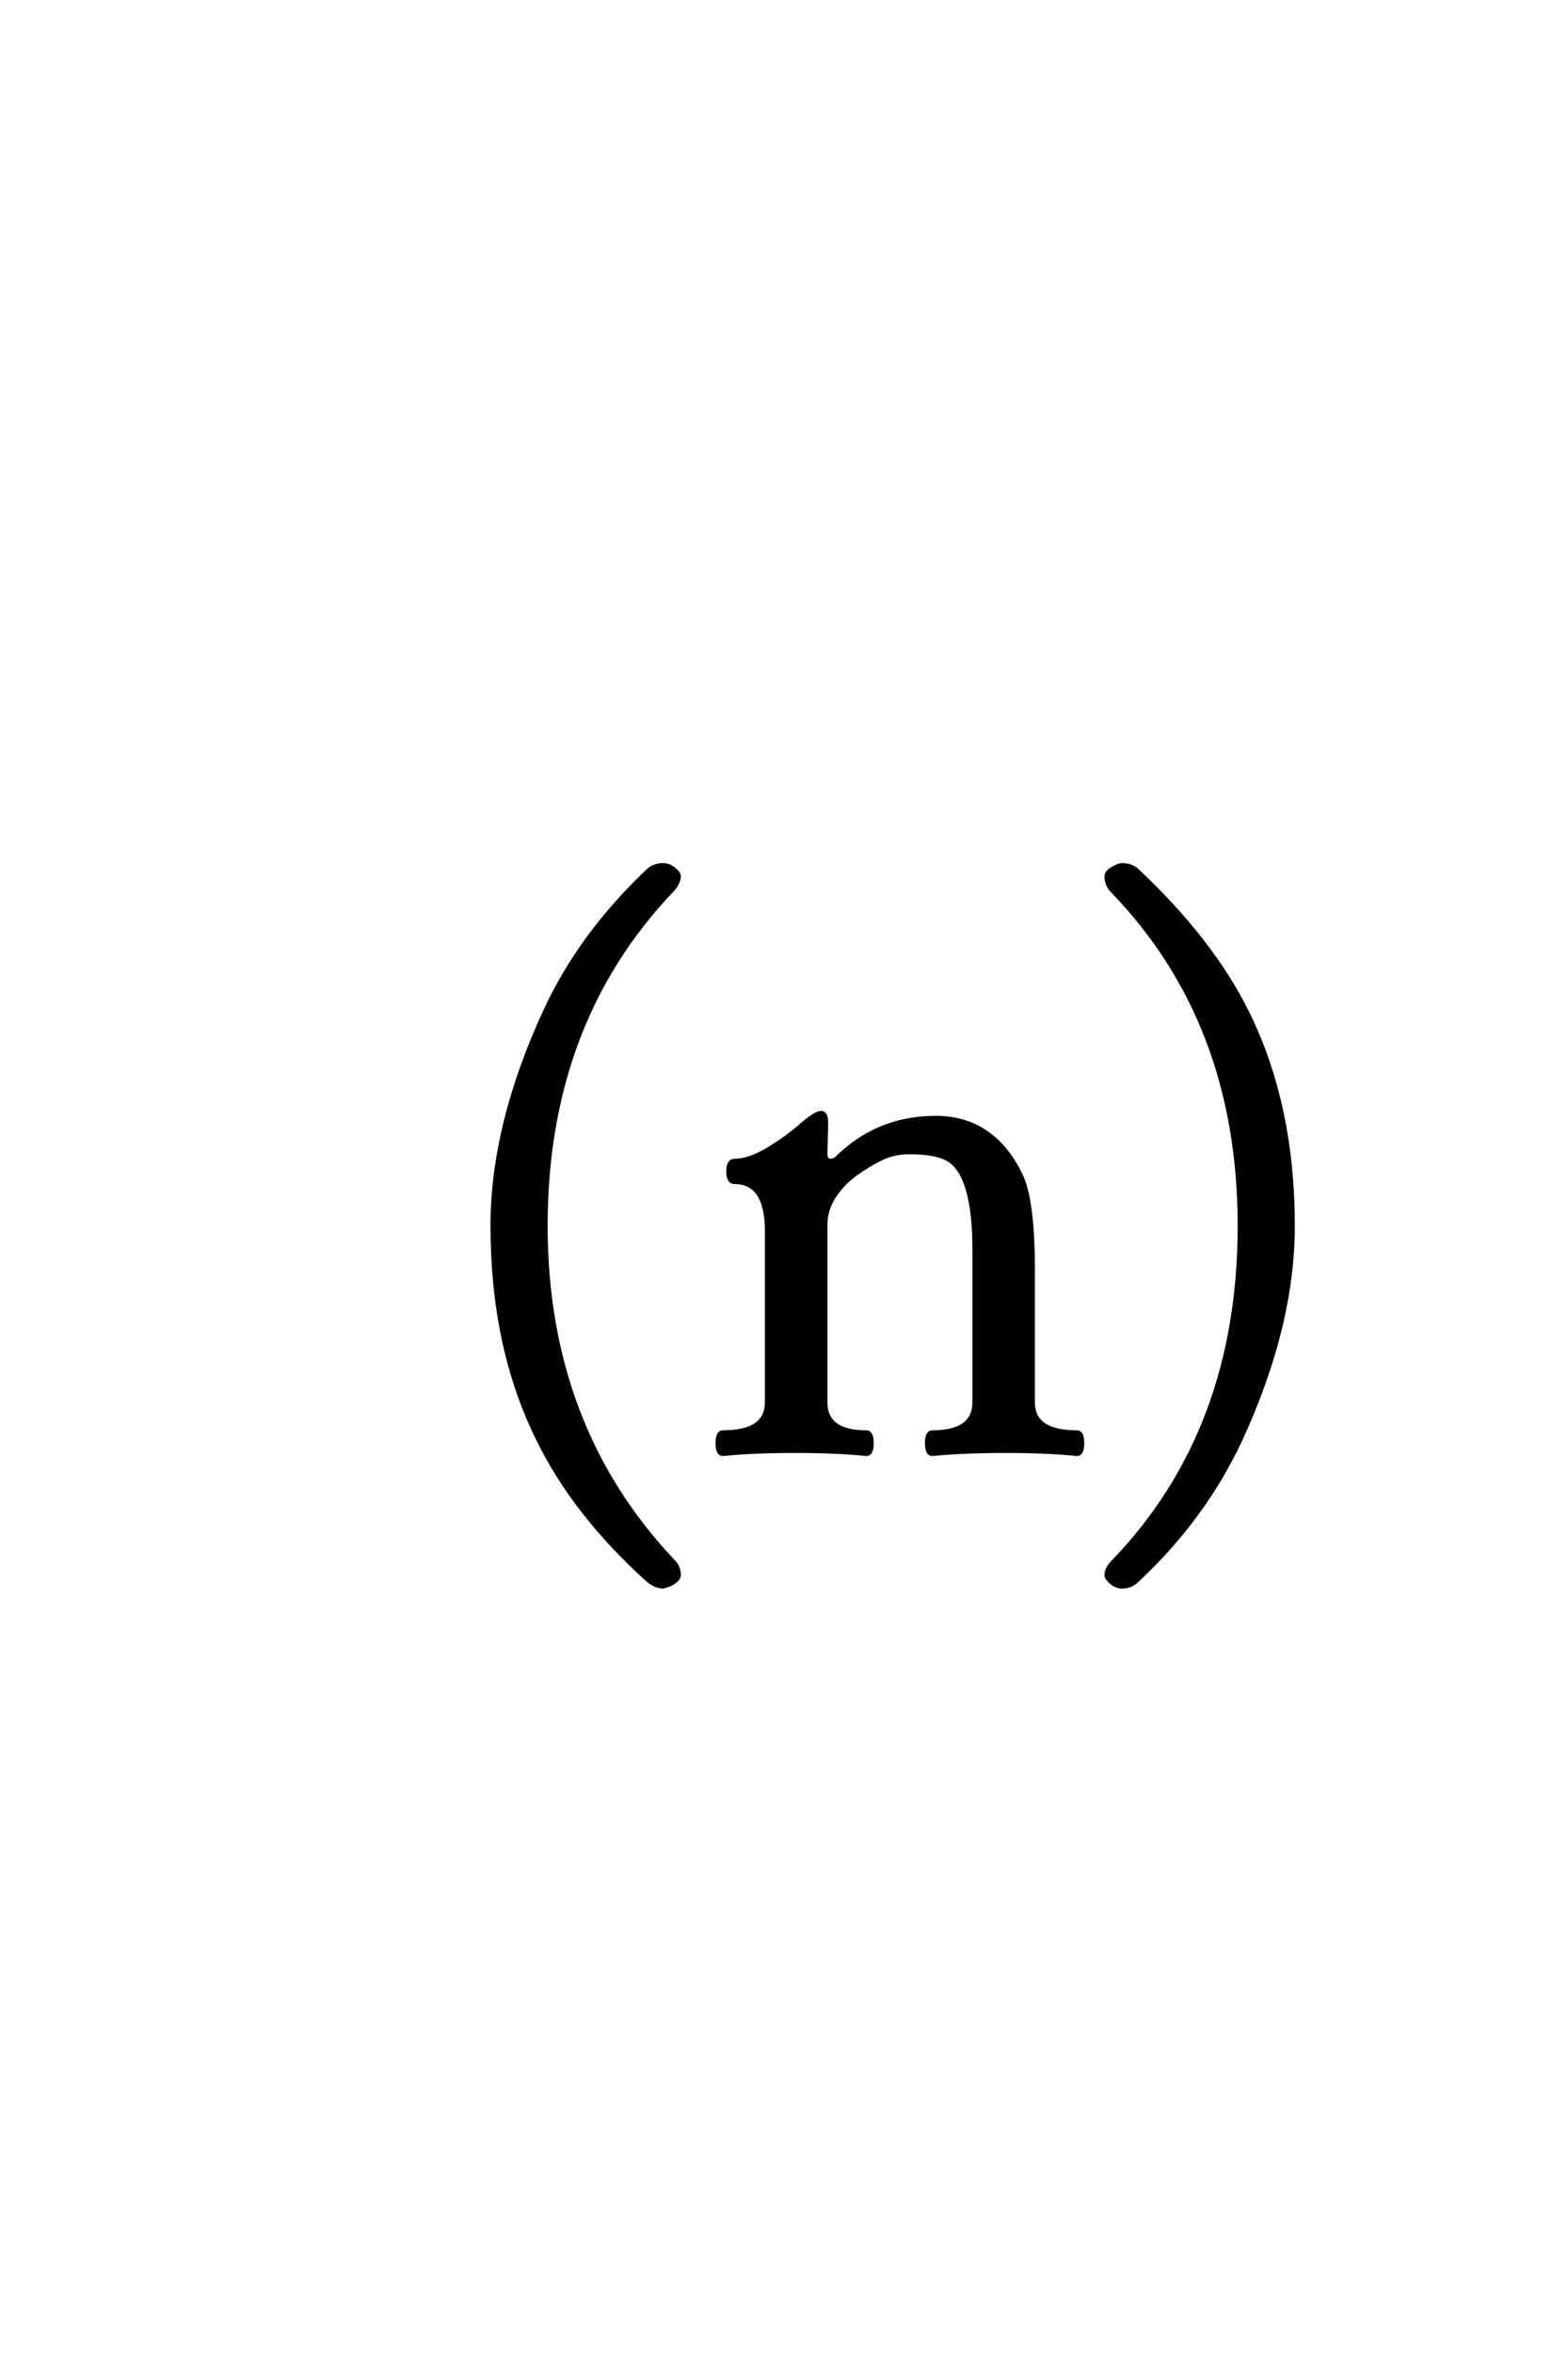 <?xml version="1.0" encoding="UTF-8"?>
<!DOCTYPE svg PUBLIC "-//W3C//DTD SVG 1.0//EN" "http://www.w3.org/TR/2001/REC-SVG-20010904/DTD/svg10.dtd">

<svg xmlns="http://www.w3.org/2000/svg" version="1.0" width="40" height="60">

  <g transform="scale(0.1 -0.1) translate(110.0 -370.0)">
    <path d="M15.625 0
L15.625 0
L15.625 0
M219.812 57.422
Q219.812 31.844 206.422 2.828
Q197.047 -17.188 180.062 -33.016
Q178.5 -34.578 176.25 -34.578
Q174.391 -34.578 172.828 -32.812
Q172.25 -32.234 172.25 -31.641
Q172.25 -29.984 174 -28.219
Q206.234 5.172 206.234 57.422
Q206.234 109.281 173.812 142.781
Q172.25 144.344 172.25 146.578
Q172.25 147.75 174.594 148.922
Q175.562 149.422 176.25 149.422
Q178.5 149.422 180.062 148.047
Q199 130.281 208.188 111.812
Q219.812 88.281 219.812 57.422
Q219.812 88.281 219.812 57.422
M153.5 12.406
Q153.5 4.781 164.734 4.781
Q166.094 4.781 166.094 2
Q166.094 -0.781 164.734 -0.781
Q157.219 0 146.469 0
Q135.734 0 127.812 -0.781
Q126.453 -0.781 126.453 2
Q126.453 4.781 127.812 4.781
Q138.562 4.781 138.562 12.406
L138.562 51.766
Q138.562 59.969 137.141 65.672
Q135.734 71.391 132.703 73.781
Q129.672 76.172 122.062 76.172
Q117.953 76.172 114.625 74.516
Q111.312 72.859 108.141 70.562
Q104.969 68.266 102.766 64.891
Q100.578 61.531 100.578 57.625
L100.578 12.406
Q100.578 4.781 111.016 4.781
Q112.391 4.781 112.391 2
Q112.391 -0.781 111.016 -0.781
Q103.5 0 92.766 0
Q82.016 0 74.406 -0.781
Q73.031 -0.781 73.031 2
Q73.031 4.781 74.406 4.781
Q85.625 4.781 85.625 12.406
L85.625 56.062
Q85.625 68.562 77.422 68.562
Q75.766 68.562 75.766 71.297
Q75.766 74.031 77.422 74.031
Q81.141 74.031 85.969 76.953
Q90.812 79.891 94.422 83.062
Q98.031 86.234 99.5 86.234
Q100.859 86.234 100.766 83.203
L100.578 76.078
Q100.469 74.031 101.938 74.031
Q102.719 74.031 103.406 74.609
Q113.859 84.969 128.703 84.969
Q143.156 84.969 150.281 70.609
Q153.5 64.156 153.5 46.391
L153.5 12.406
L153.5 12.406
M63.188 -31.641
Q63.188 -32.906 60.75 -34.078
L59.188 -34.578
Q57.328 -34.578 55.375 -33.016
Q36.531 -16.016 27.25 3.031
Q15.625 26.469 15.625 57.422
Q15.625 83.016 29 112.016
Q37.891 131.453 55.375 148.047
Q56.938 149.422 59.188 149.422
Q60.938 149.422 62.594 147.75
Q63.188 147.078 63.188 146.578
Q63.188 144.922 61.422 142.969
Q29.203 109.188 29.203 57.422
Q29.203 6.156 61.812 -28.219
Q63.188 -29.594 63.188 -31.641
" style="fill: #000000; stroke: #000000"/>
  </g>
</svg>

